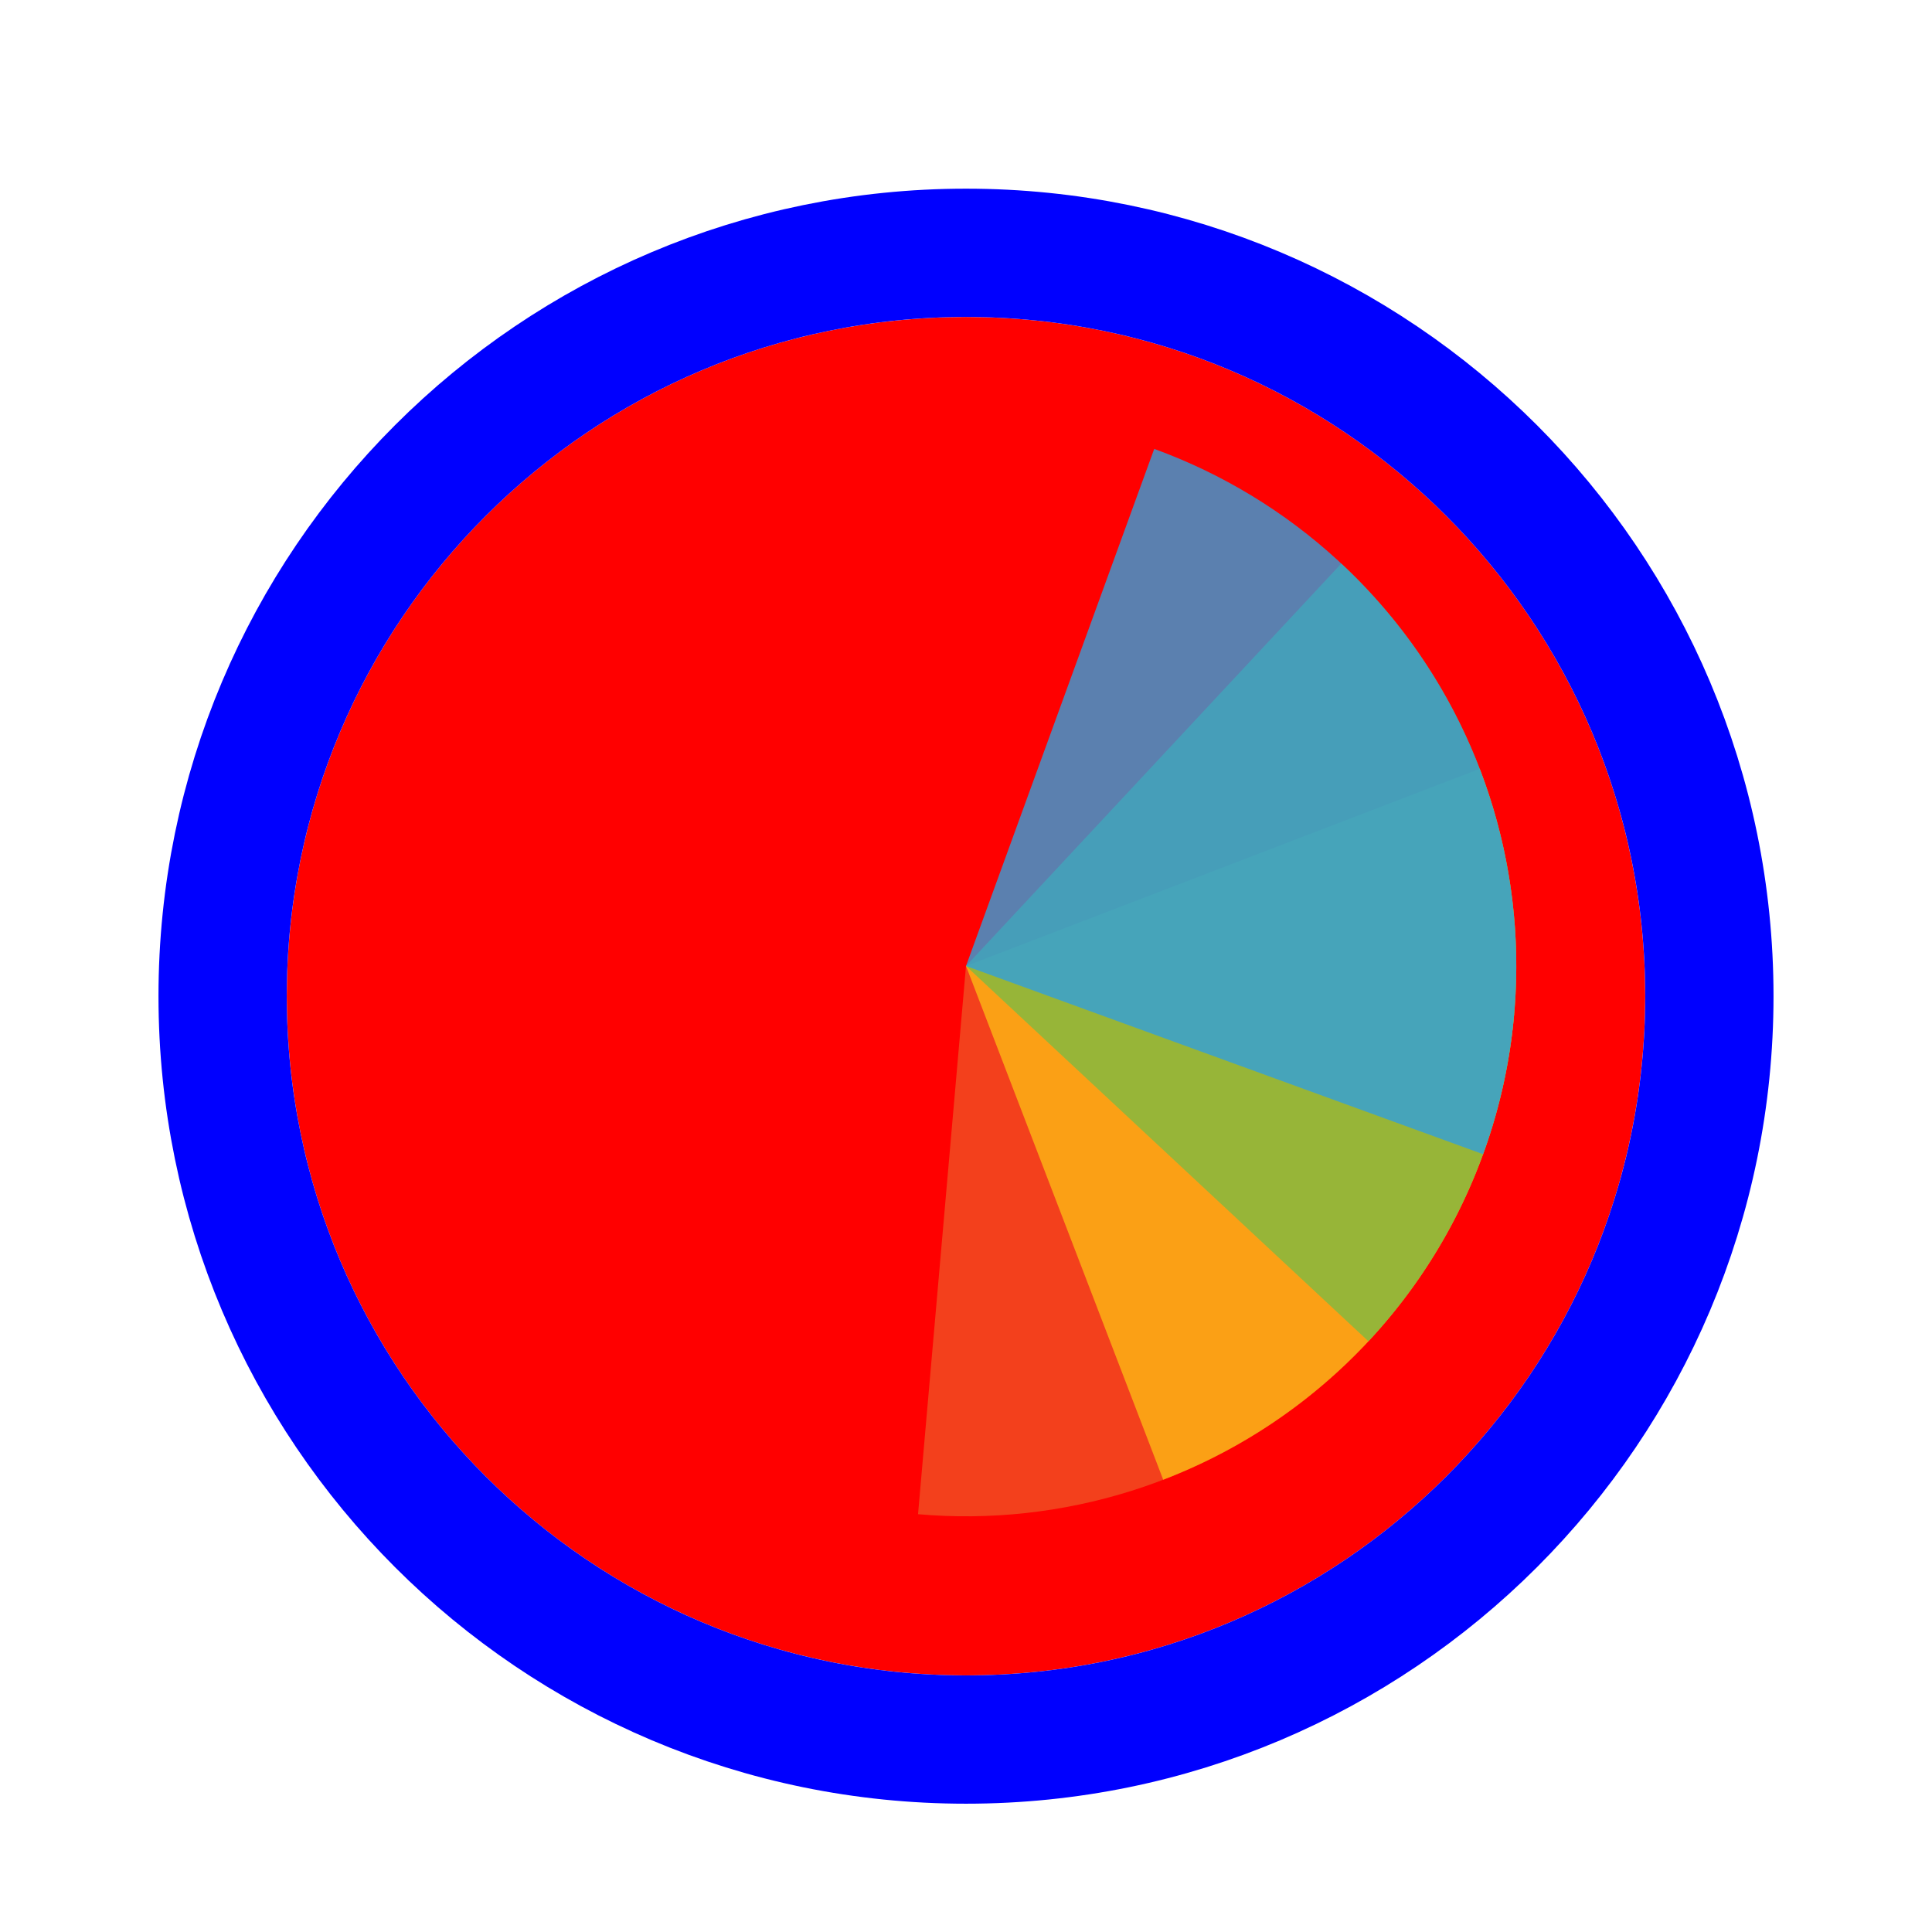 <svg width="256" height="256" viewBox="0 0 256 256" fill="none" xmlns="http://www.w3.org/2000/svg">
<g filter="url(#filter0_d_60_5262)">
<path d="M218 128C218 177.706 177.706 218 128 218C78.294 218 38 177.706 38 128C38 78.294 78.294 38 128 38C177.706 38 218 78.294 218 128Z" fill="#FF0000"/>
<path d="M128 226.5C182.4 226.5 226.5 182.4 226.5 128C226.5 73.6 182.4 29.5 128 29.5C73.6 29.5 29.5 73.6 29.5 128C29.5 182.4 73.6 226.5 128 226.5Z" stroke="#0000FF" stroke-width="17"/>
</g>
<path d="M200.64 134.356L128 128L121.645 200.64C131.184 201.475 140.794 200.422 149.926 197.543C159.059 194.664 167.535 190.014 174.87 183.858C182.206 177.703 188.257 170.164 192.679 161.67C197.1 153.176 199.805 143.895 200.64 134.356Z" fill="#F05024" fill-opacity="0.8"/>
<path d="M154.131 196.074L128 128L196.074 101.869C199.506 110.809 201.143 120.337 200.892 129.909C200.641 139.482 198.508 148.911 194.613 157.659C190.718 166.406 185.138 174.301 178.192 180.893C171.246 187.484 163.07 192.643 154.131 196.074Z" fill="#FCB813" fill-opacity="0.8"/>
<path d="M177.729 74.672L128 128L181.328 177.73C187.858 170.726 192.945 162.506 196.299 153.536C199.652 144.567 201.207 135.025 200.872 125.456C200.538 115.886 198.323 106.476 194.352 97.762C190.381 89.049 184.733 81.203 177.729 74.672Z" fill="#7EBA41" fill-opacity="0.8"/>
<path d="M196.519 152.939L128 128L152.939 59.481C161.937 62.756 170.202 67.771 177.262 74.24C184.322 80.709 190.038 88.506 194.085 97.184C198.132 105.863 200.43 115.253 200.847 124.82C201.265 134.386 199.794 143.941 196.519 152.939Z" fill="#32A0DA" fill-opacity="0.8"/>
<defs>
<filter id="filter0_d_60_5262" x="17" y="21" width="222" height="222" filterUnits="userSpaceOnUse" color-interpolation-filters="sRGB">
<feFlood flood-opacity="0" result="BackgroundImageFix"/>
<feColorMatrix in="SourceAlpha" type="matrix" values="0 0 0 0 0 0 0 0 0 0 0 0 0 0 0 0 0 0 127 0" result="hardAlpha"/>
<feOffset dy="4"/>
<feGaussianBlur stdDeviation="2"/>
<feComposite in2="hardAlpha" operator="out"/>
<feColorMatrix type="matrix" values="0 0 0 0 0 0 0 0 0 0 0 0 0 0 0 0 0 0 0.25 0"/>
<feBlend mode="normal" in2="BackgroundImageFix" result="effect1_dropShadow_60_5262"/>
<feBlend mode="normal" in="SourceGraphic" in2="effect1_dropShadow_60_5262" result="shape"/>
</filter>
</defs>
</svg>

